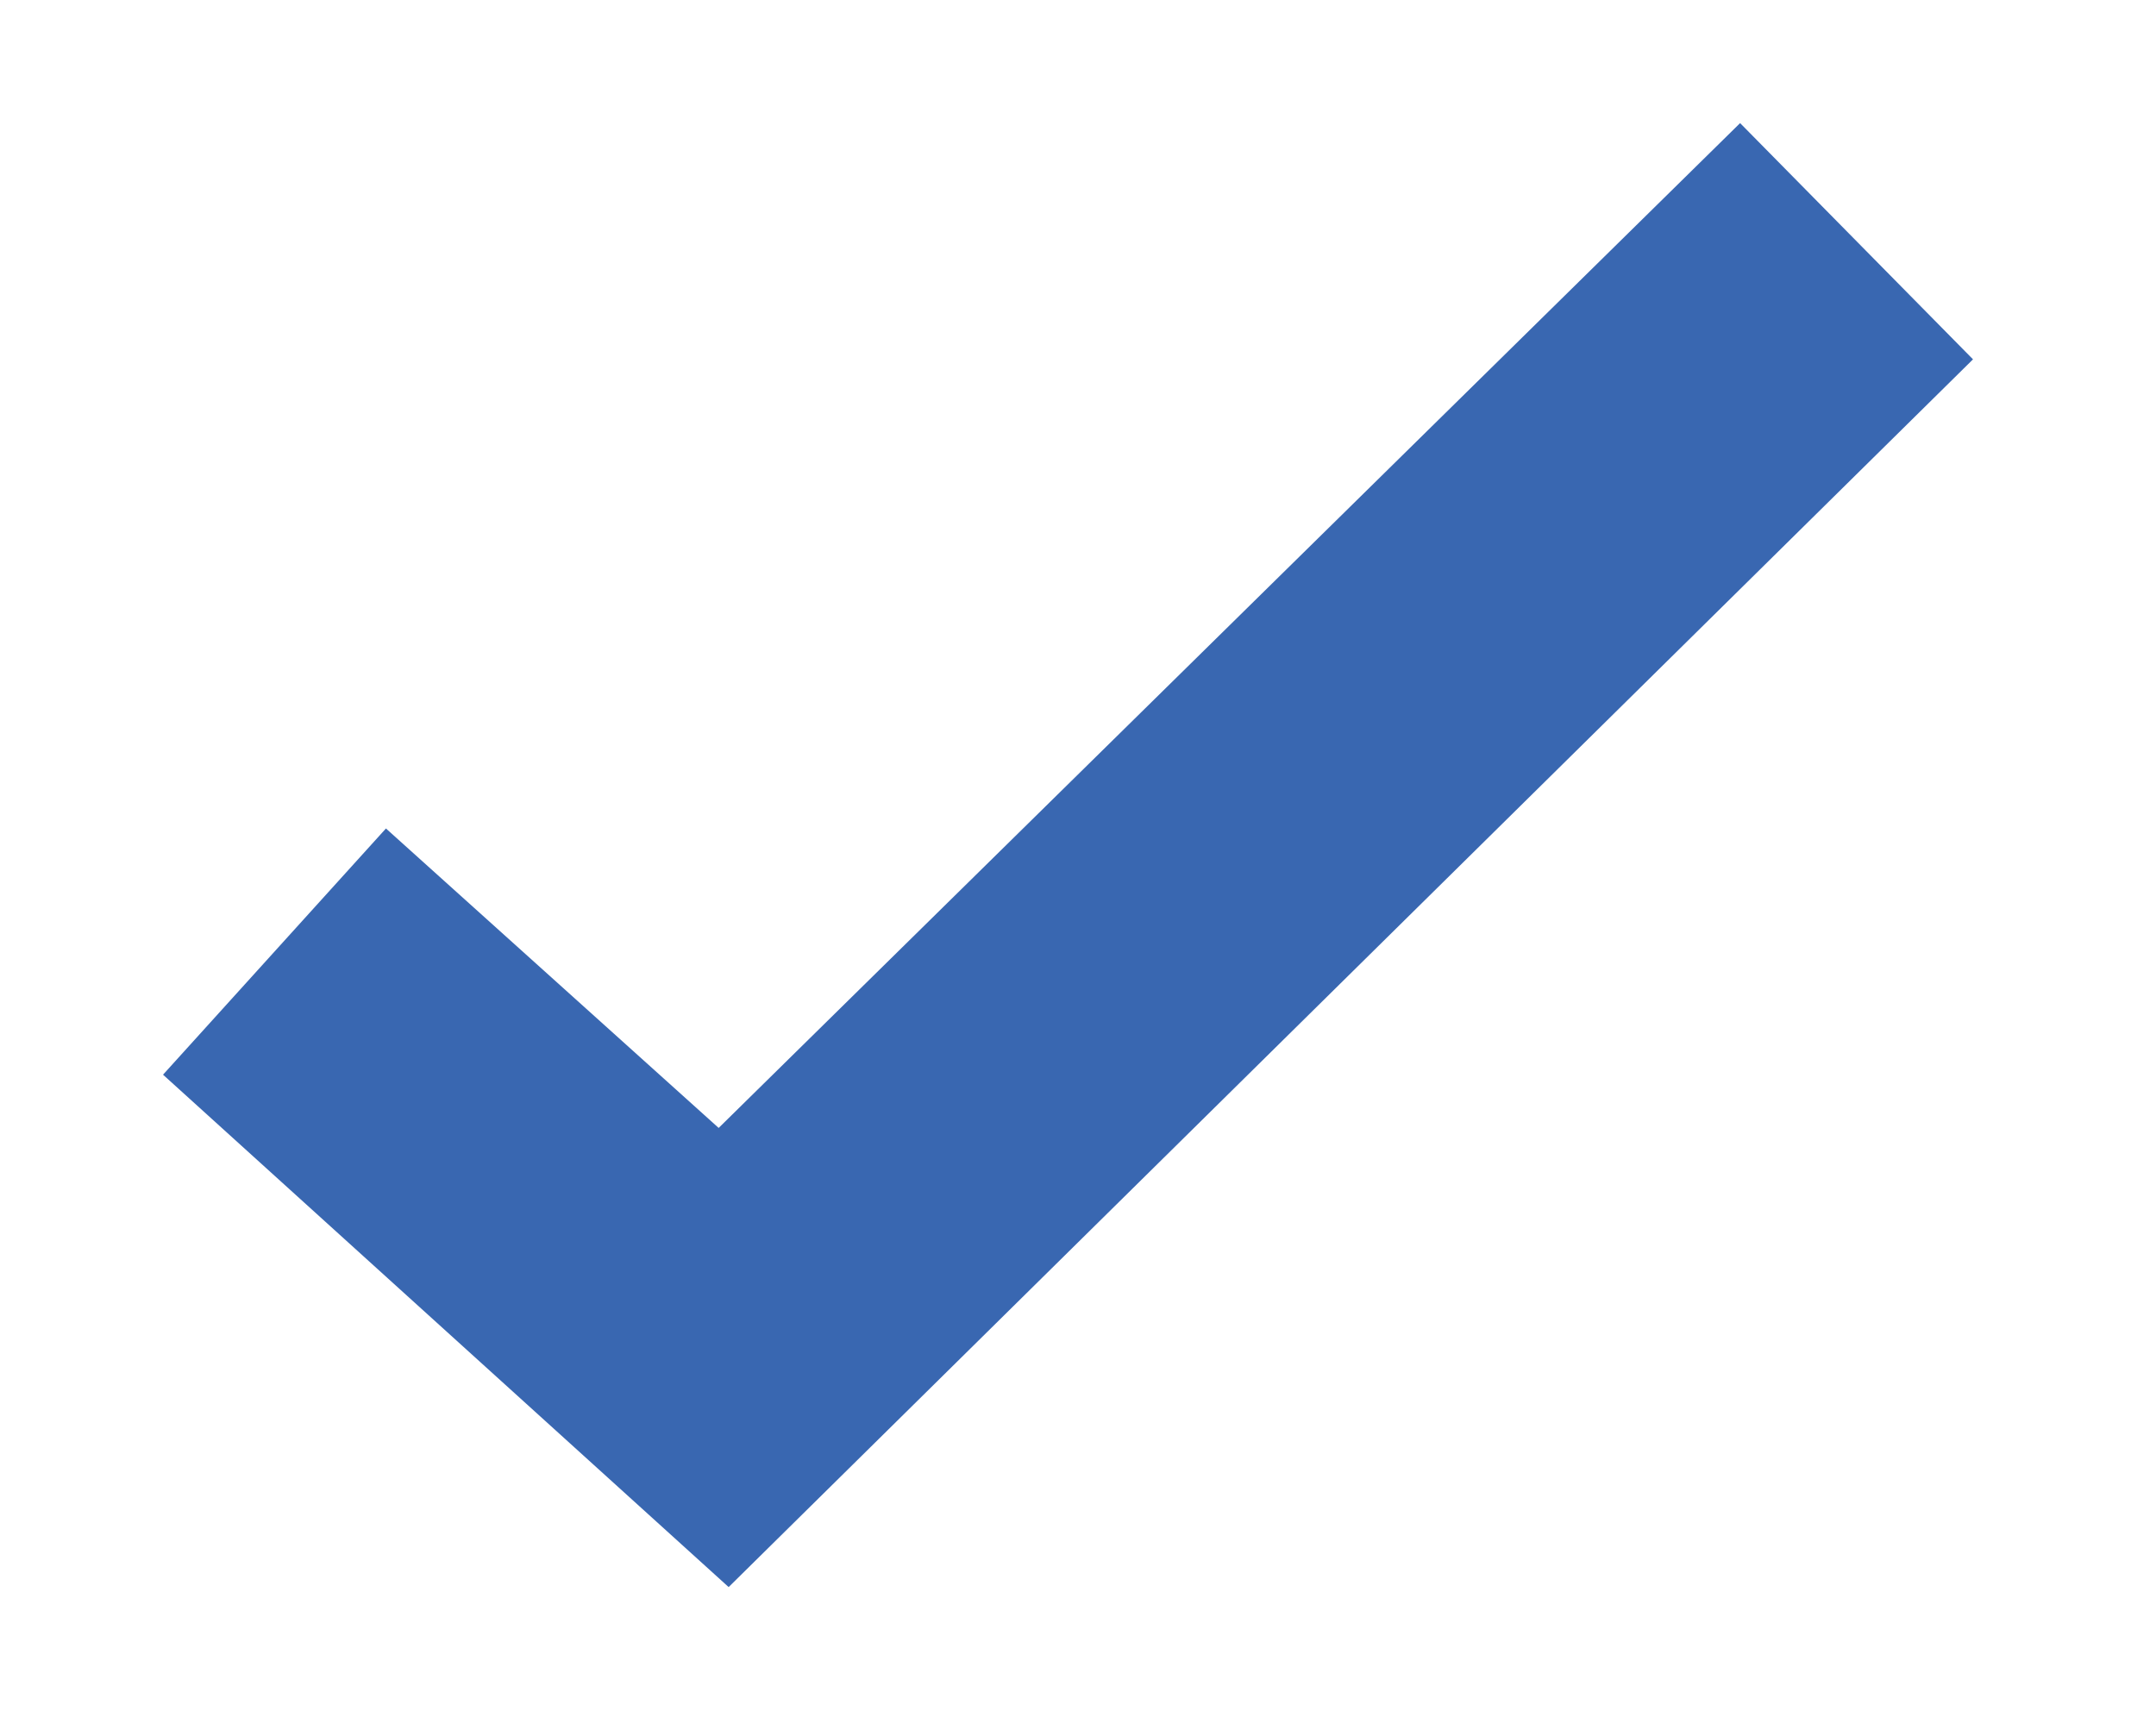 <?xml version="1.0" encoding="utf-8"?>
<!-- Generator: Adobe Illustrator 26.2.1, SVG Export Plug-In . SVG Version: 6.00 Build 0)  -->
<svg version="1.1" id="Layer_1" xmlns="http://www.w3.org/2000/svg" xmlns:xlink="http://www.w3.org/1999/xlink" x="0px" y="0px"
	 viewBox="0 0 64.8 52" style="enable-background:new 0 0 64.8 52;" xml:space="preserve">
<style type="text/css">
	.st0{fill:#3967B1;}
</style>
<g>
	<polygon class="st0" points="21.9,47.7 4.9,32.3 11.6,24.9 21.6,33.9 52.3,3.7 59.3,10.8 	"/>
</g>
</svg>
